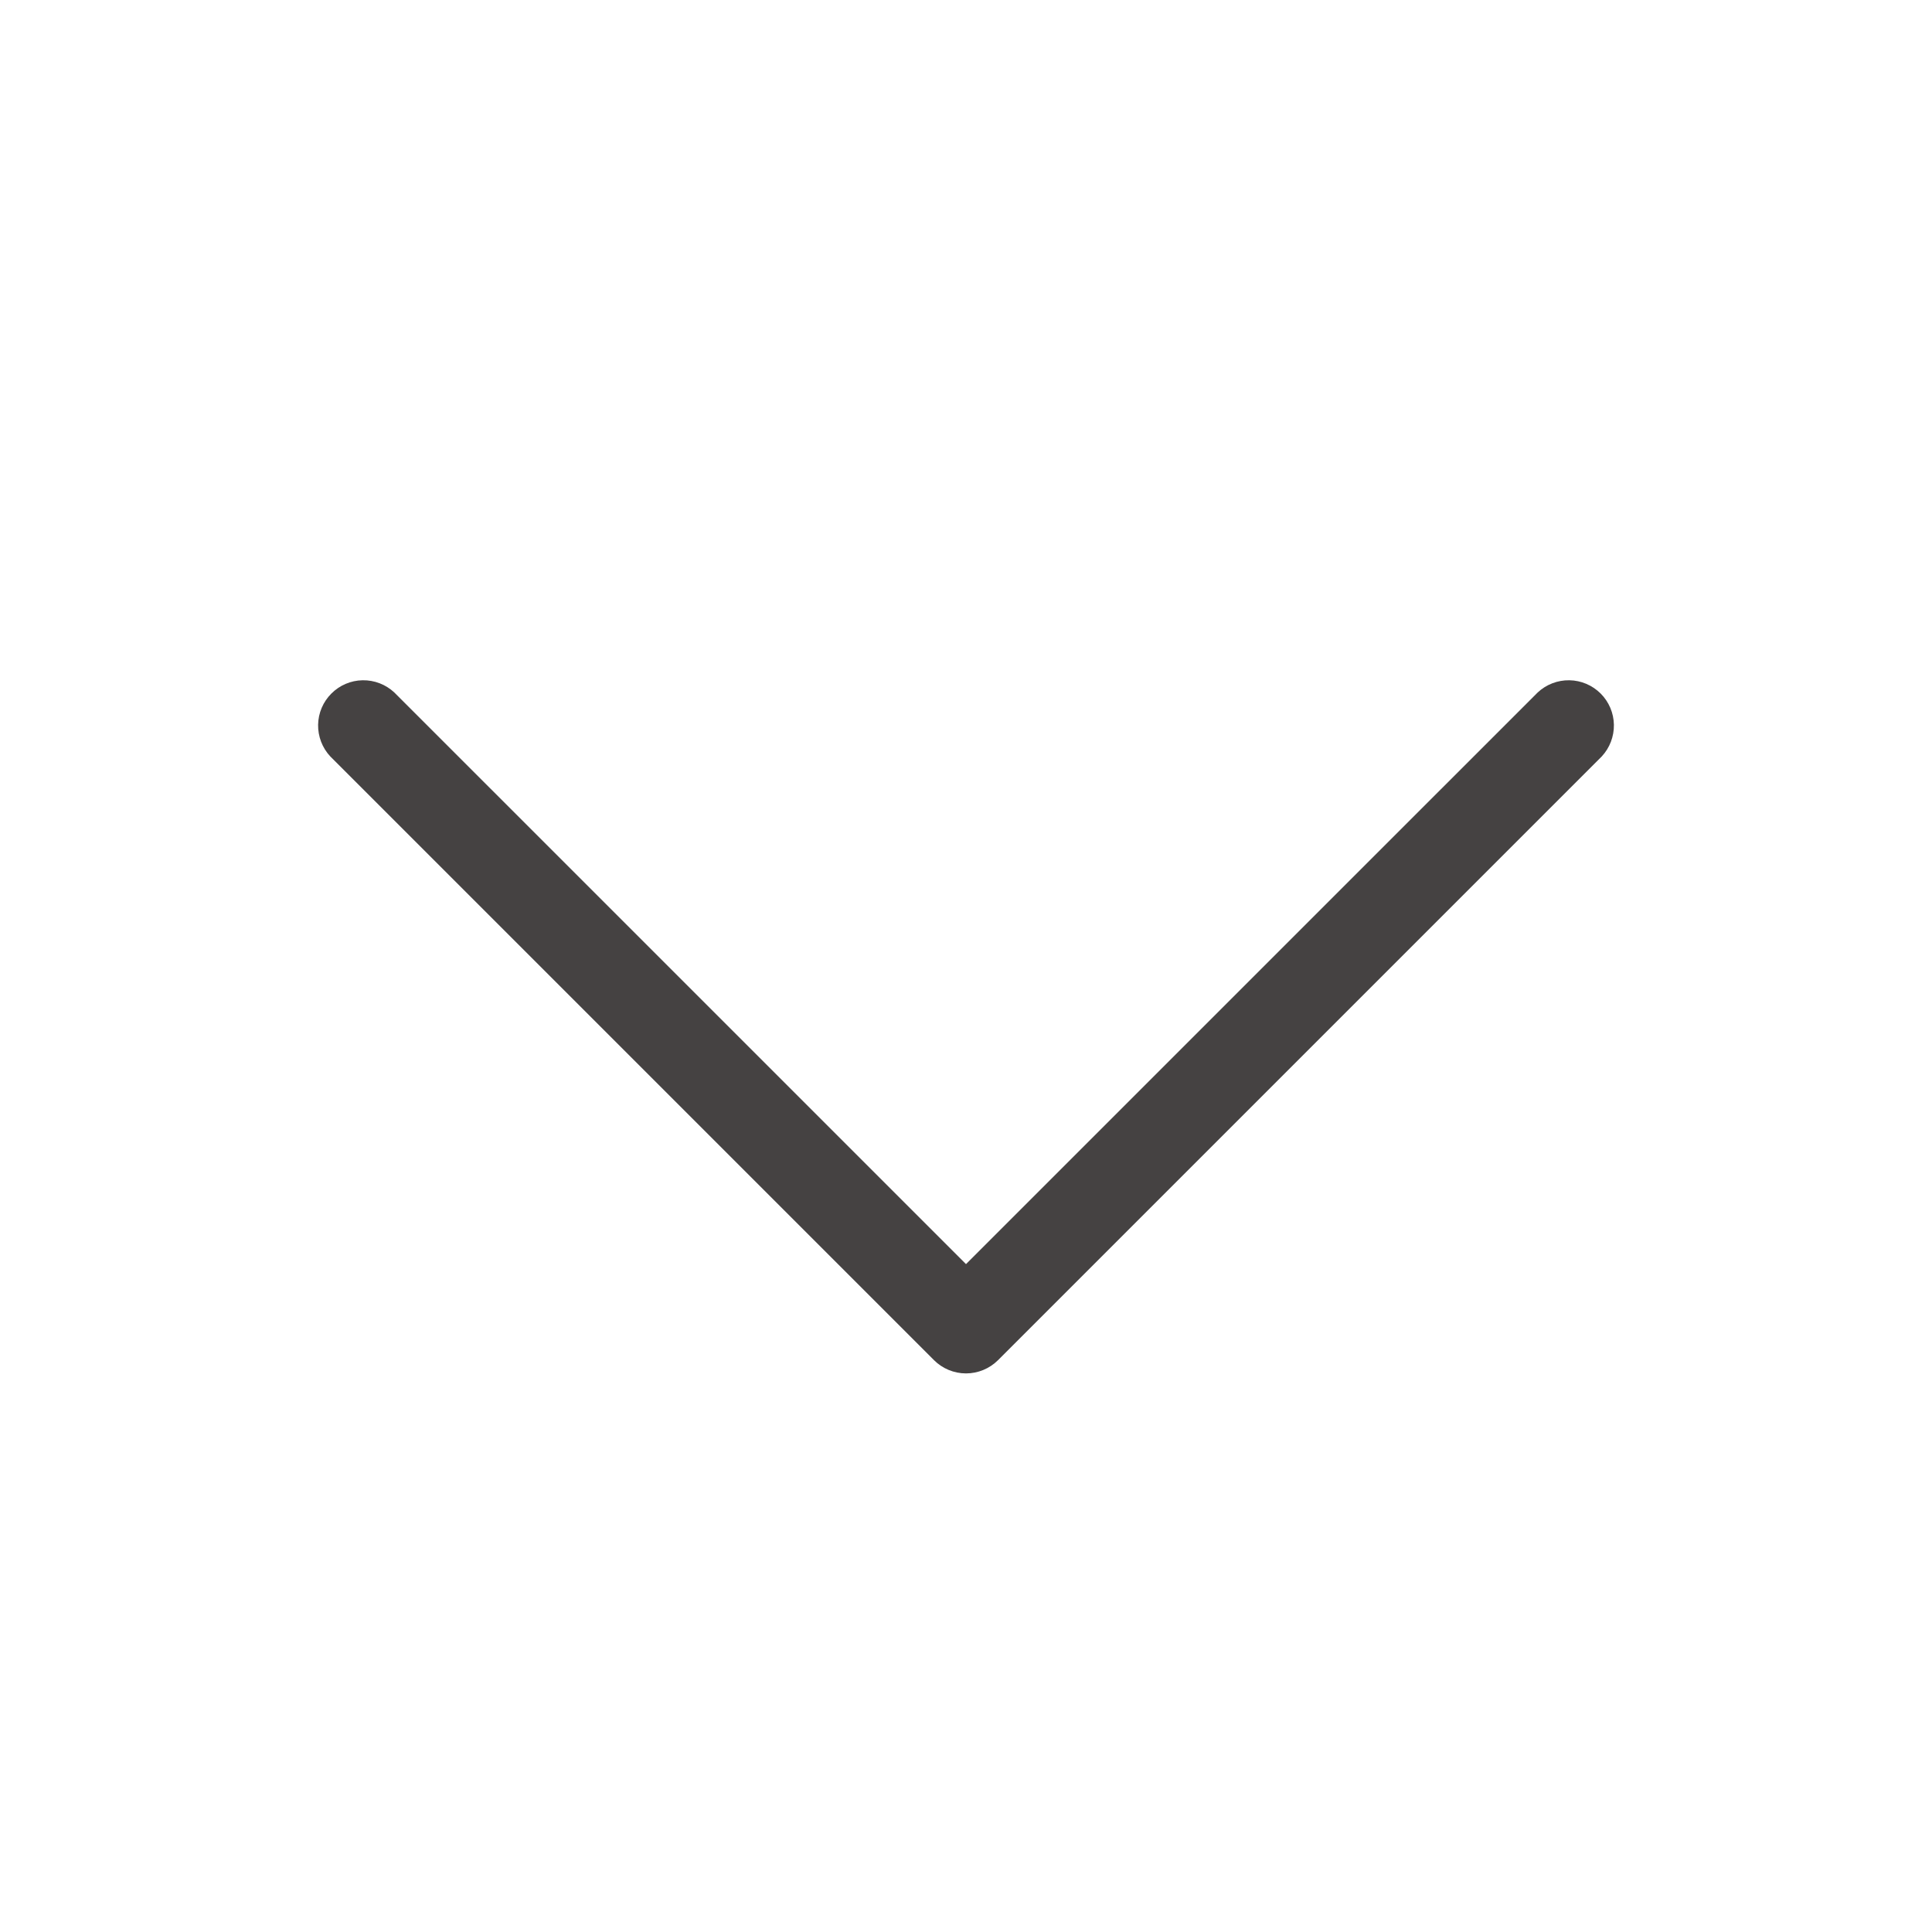 <svg width="40" height="40" viewBox="0 0 40 40" fill="none" xmlns="http://www.w3.org/2000/svg">
<g id="CaretDown">
<path id="Vector" d="M33.163 15.661L20.663 28.161C20.487 28.336 20.248 28.435 20 28.435C19.752 28.435 19.513 28.336 19.338 28.161L6.838 15.661C6.672 15.483 6.582 15.248 6.586 15.005C6.59 14.762 6.689 14.53 6.861 14.359C7.032 14.187 7.264 14.088 7.507 14.084C7.75 14.08 7.985 14.17 8.163 14.336L20 26.172L31.837 14.336C32.015 14.17 32.25 14.08 32.493 14.084C32.736 14.088 32.968 14.187 33.14 14.359C33.311 14.53 33.41 14.762 33.414 15.005C33.418 15.248 33.328 15.483 33.163 15.661Z" fill="#454242"/>
</g>
</svg>
